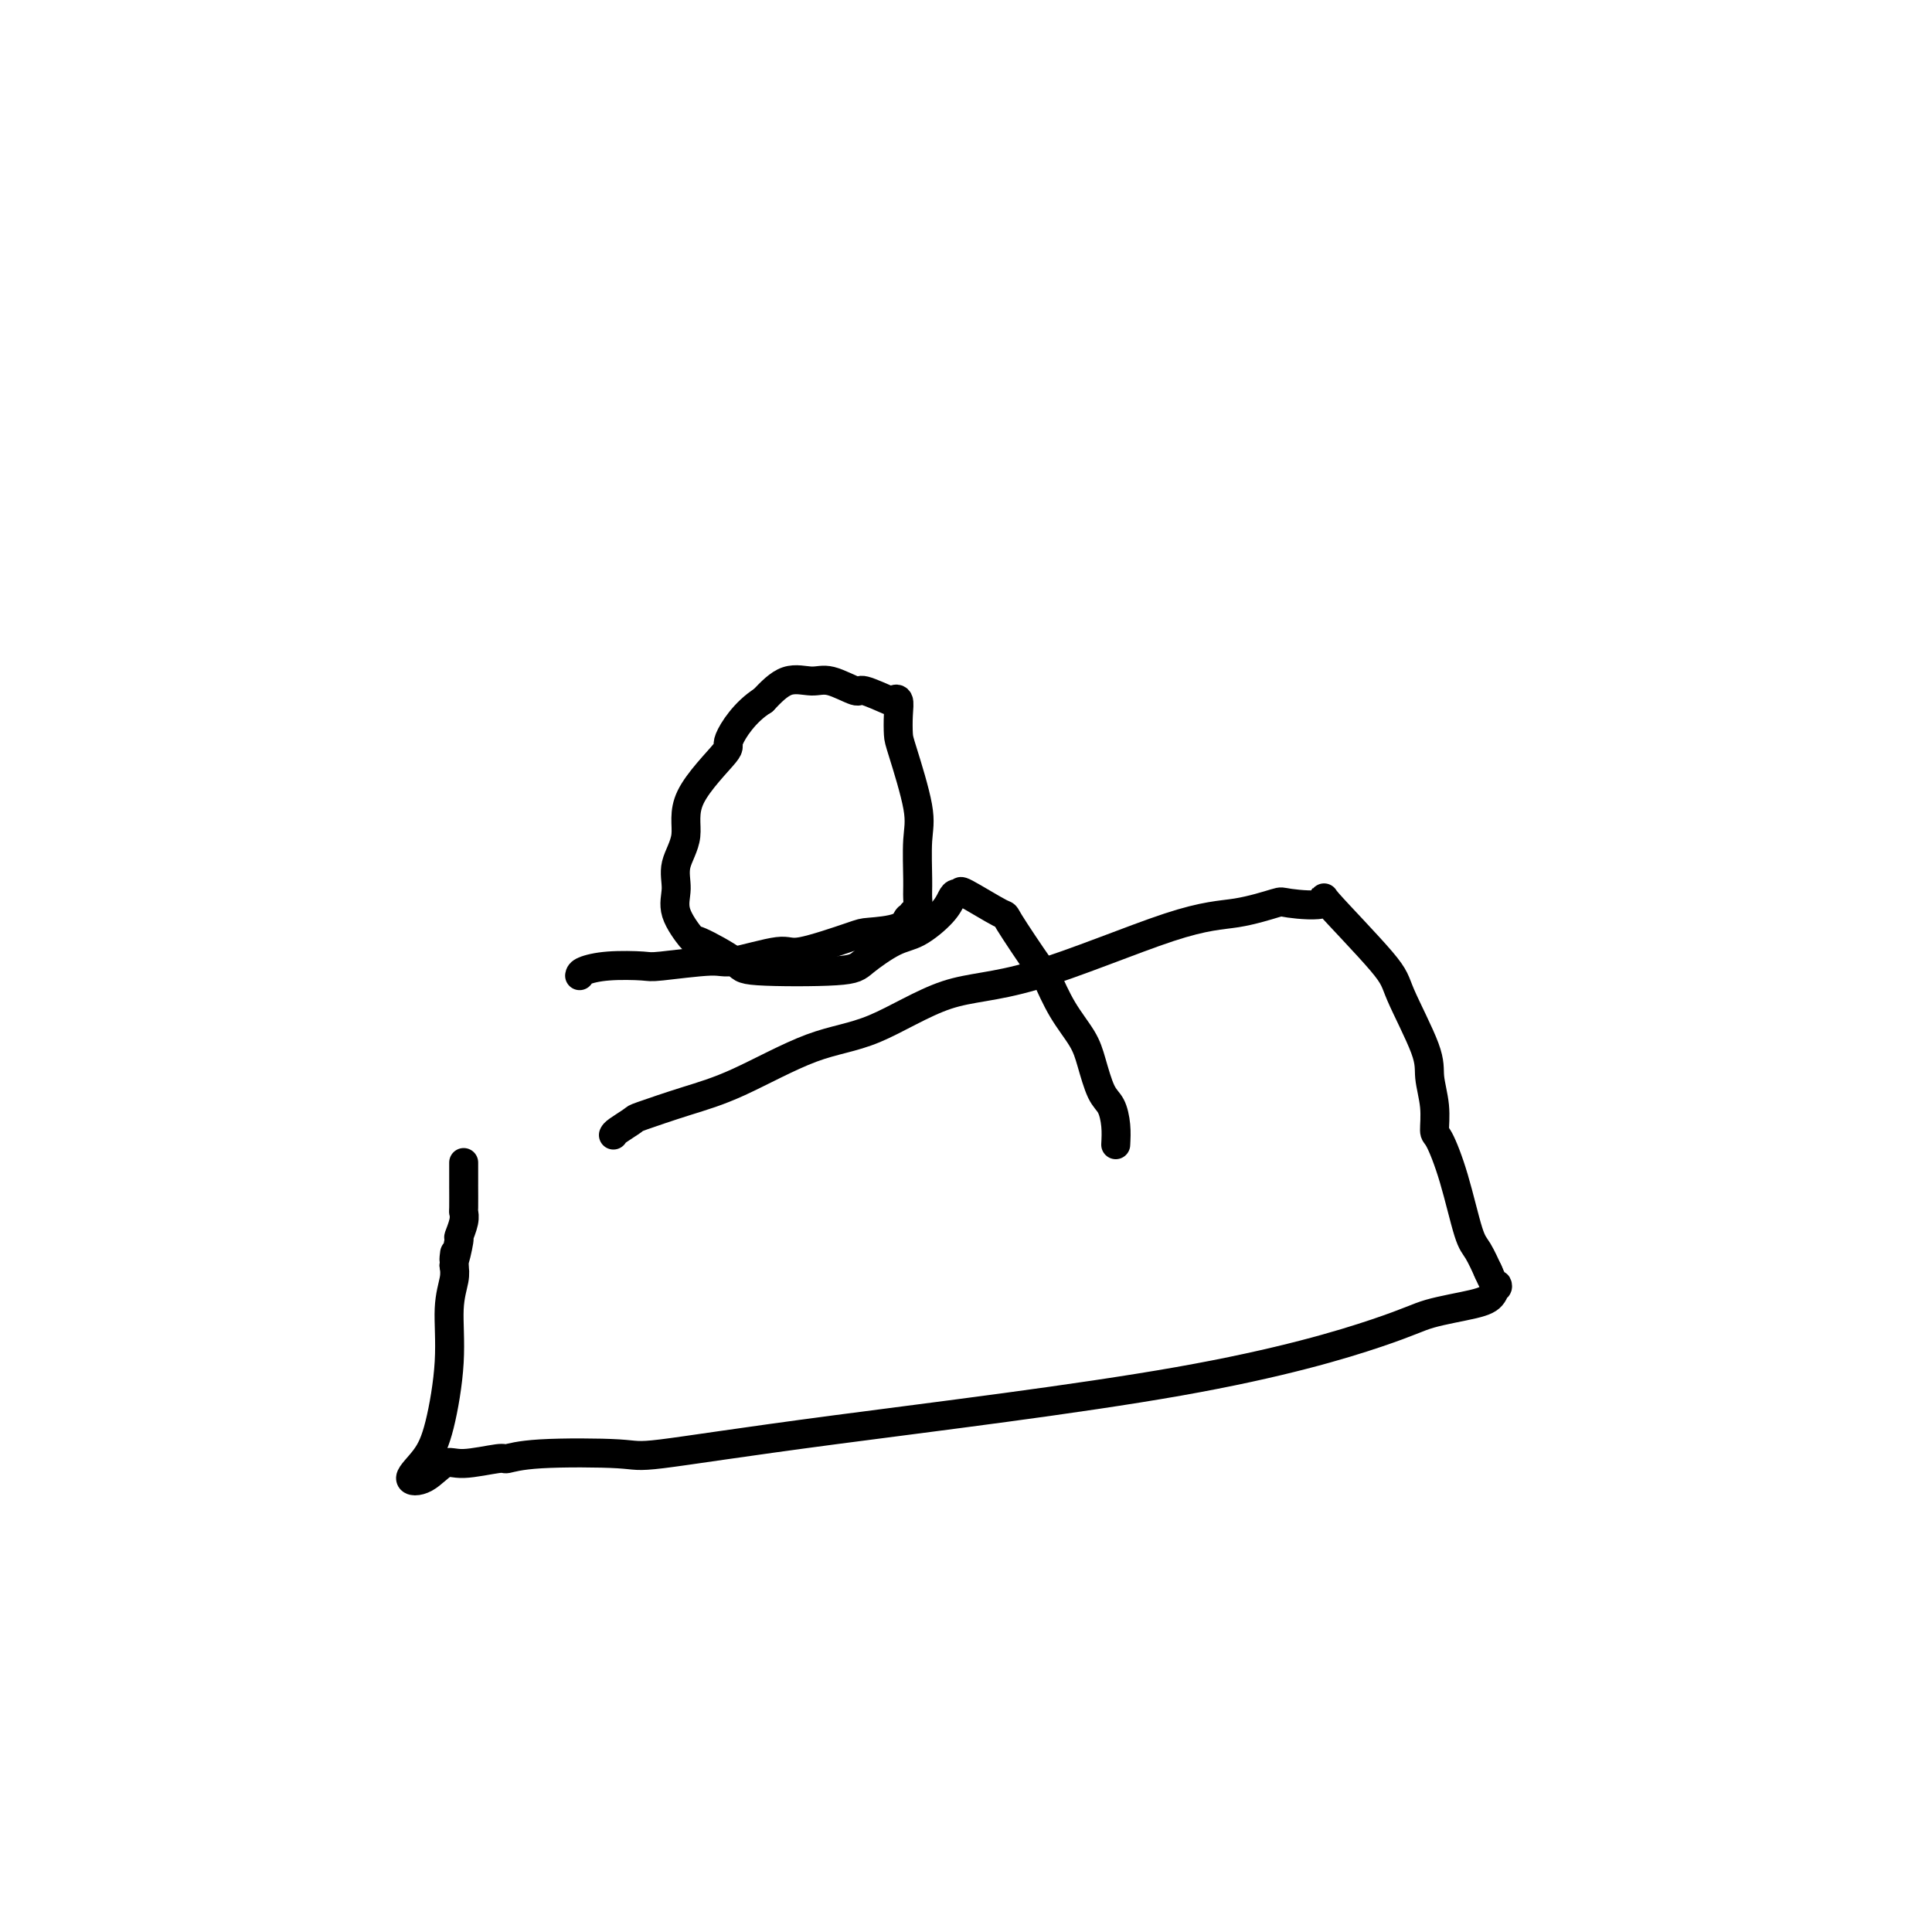 <svg viewBox='0 0 400 400' version='1.1' xmlns='http://www.w3.org/2000/svg' xmlns:xlink='http://www.w3.org/1999/xlink'><g fill='none' stroke='#000000' stroke-width='6' stroke-linecap='round' stroke-linejoin='round'><path d='M127,235c0.087,-0.207 0.174,-0.414 1,-1c0.826,-0.586 2.390,-1.550 3,-2c0.610,-0.450 0.266,-0.384 2,-1c1.734,-0.616 5.546,-1.913 9,-3c3.454,-1.087 6.551,-1.964 11,-4c4.449,-2.036 10.251,-5.232 15,-7c4.749,-1.768 8.443,-2.108 13,-4c4.557,-1.892 9.975,-5.337 15,-7c5.025,-1.663 9.658,-1.542 18,-4c8.342,-2.458 20.393,-7.493 28,-10c7.607,-2.507 10.770,-2.487 14,-3c3.230,-0.513 6.526,-1.561 8,-2c1.474,-0.439 1.126,-0.270 3,0c1.874,0.270 5.970,0.641 7,0c1.030,-0.641 -1.007,-2.295 1,0c2.007,2.295 8.058,8.538 11,12c2.942,3.462 2.774,4.143 4,7c1.226,2.857 3.847,7.888 5,11c1.153,3.112 0.840,4.304 1,6c0.160,1.696 0.795,3.897 1,6c0.205,2.103 -0.020,4.108 0,5c0.020,0.892 0.286,0.671 1,2c0.714,1.329 1.876,4.210 3,8c1.124,3.790 2.208,8.490 3,11c0.792,2.510 1.290,2.830 2,4c0.710,1.170 1.631,3.192 2,4c0.369,0.808 0.184,0.404 0,0'/><path d='M308,263c2.184,5.071 2.145,3.247 2,3c-0.145,-0.247 -0.397,1.083 -1,2c-0.603,0.917 -1.558,1.419 -4,2c-2.442,0.581 -6.371,1.239 -9,2c-2.629,0.761 -3.959,1.626 -11,4c-7.041,2.374 -19.793,6.257 -41,10c-21.207,3.743 -50.870,7.347 -71,10c-20.130,2.653 -30.726,4.356 -36,5c-5.274,0.644 -5.226,0.230 -9,0c-3.774,-0.230 -11.370,-0.275 -16,0c-4.630,0.275 -6.296,0.869 -7,1c-0.704,0.131 -0.447,-0.200 -2,0c-1.553,0.200 -4.915,0.933 -7,1c-2.085,0.067 -2.893,-0.530 -4,0c-1.107,0.530 -2.513,2.187 -4,3c-1.487,0.813 -3.054,0.781 -3,0c0.054,-0.781 1.731,-2.313 3,-4c1.269,-1.687 2.130,-3.529 3,-7c0.870,-3.471 1.749,-8.569 2,-13c0.251,-4.431 -0.125,-8.193 0,-11c0.125,-2.807 0.750,-4.659 1,-6c0.250,-1.341 0.125,-2.170 0,-3'/><path d='M94,262c0.399,-5.094 -0.103,-1.330 0,-1c0.103,0.330 0.812,-2.773 1,-4c0.188,-1.227 -0.146,-0.579 0,-1c0.146,-0.421 0.771,-1.912 1,-3c0.229,-1.088 0.061,-1.773 0,-2c-0.061,-0.227 -0.016,0.005 0,-1c0.016,-1.005 0.004,-3.247 0,-4c-0.004,-0.753 -0.001,-0.016 0,0c0.001,0.016 0.000,-0.689 0,-1c-0.000,-0.311 -0.000,-0.228 0,-1c0.000,-0.772 0.000,-2.400 0,-3c-0.000,-0.600 -0.000,-0.171 0,0c0.000,0.171 0.000,0.086 0,0'/><path d='M120,202c0.056,-0.312 0.113,-0.624 1,-1c0.887,-0.376 2.605,-0.817 5,-1c2.395,-0.183 5.468,-0.110 7,0c1.532,0.110 1.523,0.257 4,0c2.477,-0.257 7.441,-0.916 10,-1c2.559,-0.084 2.712,0.409 5,0c2.288,-0.409 6.711,-1.719 9,-2c2.289,-0.281 2.444,0.467 5,0c2.556,-0.467 7.512,-2.148 10,-3c2.488,-0.852 2.508,-0.874 4,-1c1.492,-0.126 4.456,-0.357 6,-1c1.544,-0.643 1.667,-1.698 2,-2c0.333,-0.302 0.874,0.149 1,0c0.126,-0.149 -0.163,-0.899 0,-1c0.163,-0.101 0.779,0.448 1,0c0.221,-0.448 0.049,-1.892 0,-3c-0.049,-1.108 0.025,-1.881 0,-4c-0.025,-2.119 -0.151,-5.585 0,-8c0.151,-2.415 0.577,-3.779 0,-7c-0.577,-3.221 -2.159,-8.300 -3,-11c-0.841,-2.700 -0.942,-3.023 -1,-4c-0.058,-0.977 -0.072,-2.610 0,-4c0.072,-1.390 0.230,-2.538 0,-3c-0.230,-0.462 -0.848,-0.237 -1,0c-0.152,0.237 0.162,0.485 -1,0c-1.162,-0.485 -3.801,-1.702 -5,-2c-1.199,-0.298 -0.959,0.323 -2,0c-1.041,-0.323 -3.361,-1.592 -5,-2c-1.639,-0.408 -2.595,0.044 -4,0c-1.405,-0.044 -3.259,-0.584 -5,0c-1.741,0.584 -3.371,2.292 -5,4'/><path d='M158,145c-3.802,2.366 -6.309,6.281 -7,8c-0.691,1.719 0.432,1.243 -1,3c-1.432,1.757 -5.420,5.749 -7,9c-1.580,3.251 -0.752,5.762 -1,8c-0.248,2.238 -1.572,4.204 -2,6c-0.428,1.796 0.040,3.423 0,5c-0.040,1.577 -0.589,3.106 0,5c0.589,1.894 2.315,4.155 3,5c0.685,0.845 0.330,0.275 2,1c1.670,0.725 5.366,2.744 7,4c1.634,1.256 1.205,1.748 5,2c3.795,0.252 11.815,0.266 16,0c4.185,-0.266 4.536,-0.810 6,-2c1.464,-1.190 4.041,-3.027 6,-4c1.959,-0.973 3.300,-1.083 5,-2c1.700,-0.917 3.759,-2.642 5,-4c1.241,-1.358 1.665,-2.348 2,-3c0.335,-0.652 0.582,-0.964 1,-1c0.418,-0.036 1.009,0.205 1,0c-0.009,-0.205 -0.617,-0.854 1,0c1.617,0.854 5.460,3.213 7,4c1.540,0.787 0.776,0.002 2,2c1.224,1.998 4.435,6.780 6,9c1.565,2.220 1.483,1.880 2,3c0.517,1.120 1.634,3.702 3,6c1.366,2.298 2.983,4.312 4,6c1.017,1.688 1.436,3.049 2,5c0.564,1.951 1.275,4.492 2,6c0.725,1.508 1.464,1.983 2,3c0.536,1.017 0.867,2.576 1,4c0.133,1.424 0.066,2.712 0,4'/></g>
</svg>